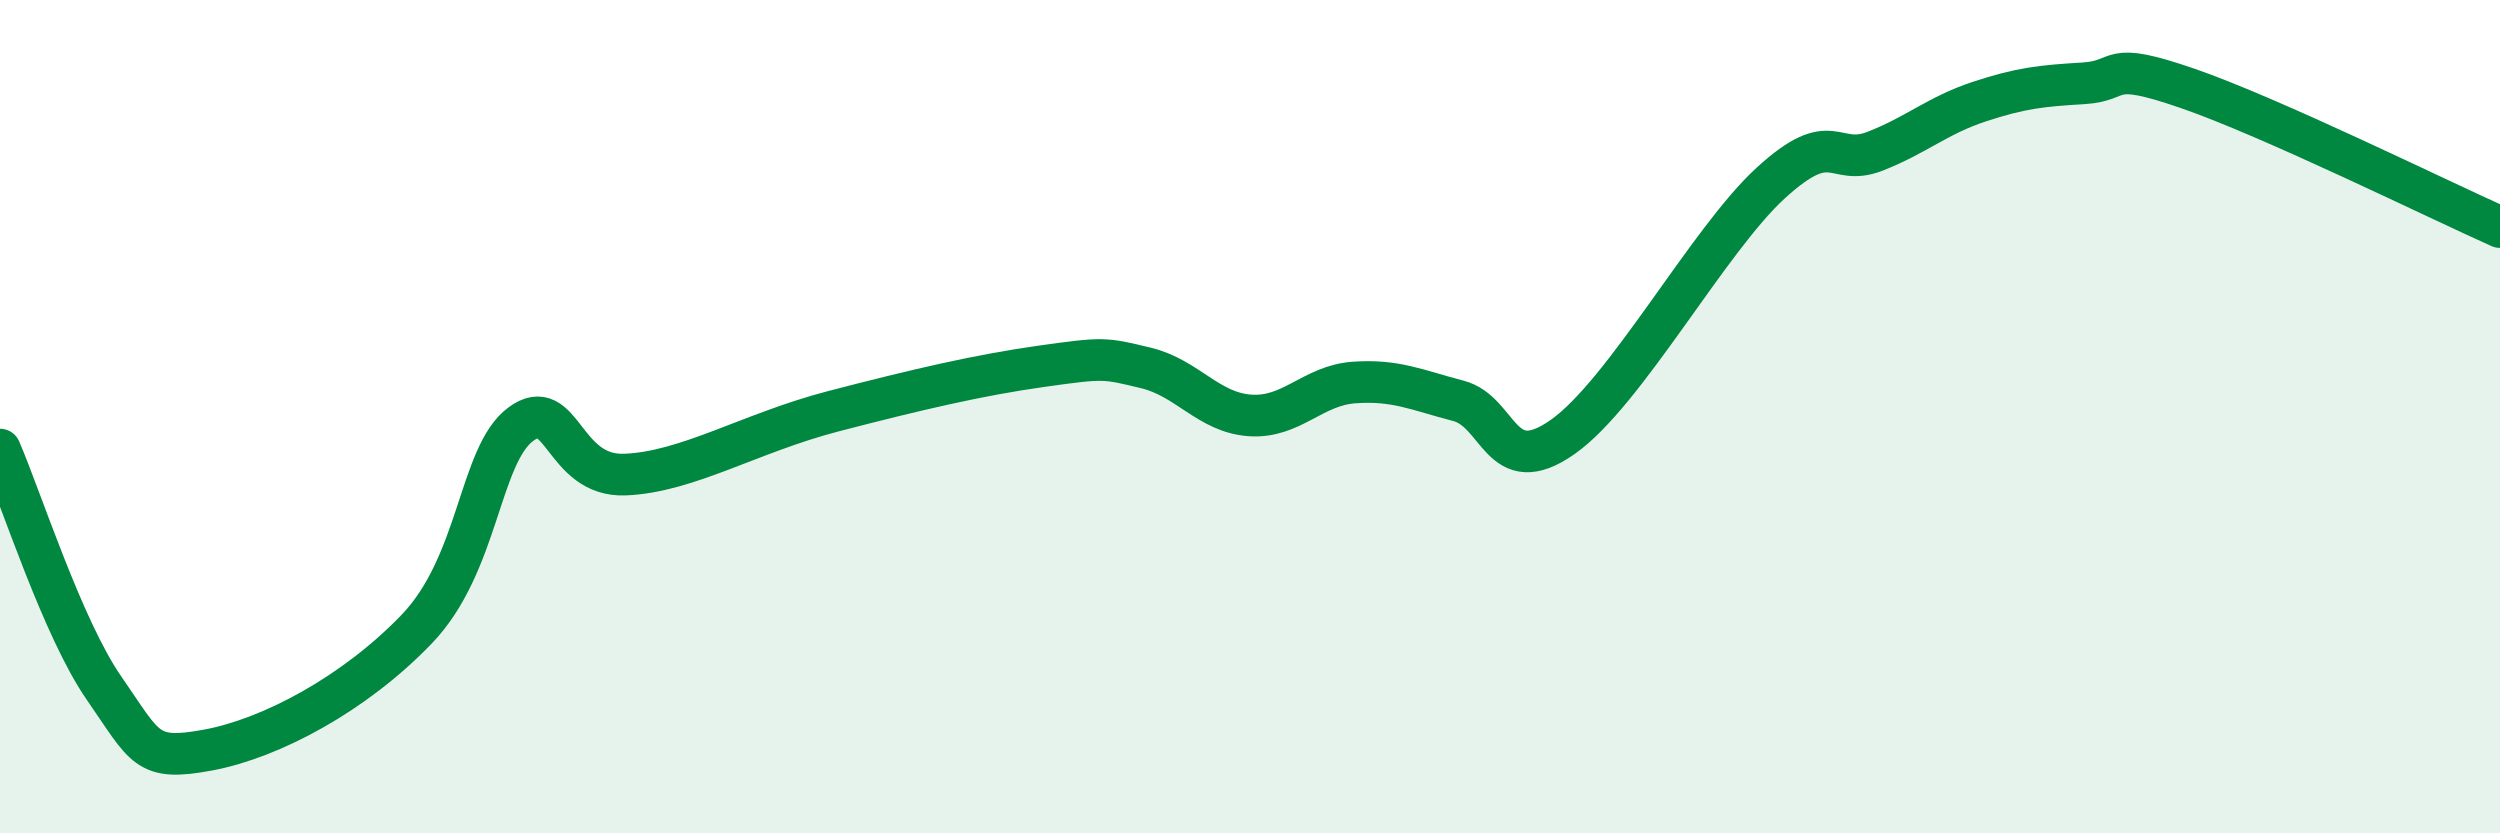 
    <svg width="60" height="20" viewBox="0 0 60 20" xmlns="http://www.w3.org/2000/svg">
      <path
        d="M 0,10.79 C 0.5,11.94 1.5,15.08 2.5,16.52 C 3.5,17.96 3.5,18.28 5,18 C 6.5,17.72 8.5,16.66 10,15.1 C 11.5,13.54 11.5,10.92 12.5,10.18 C 13.5,9.44 13.5,11.45 15,11.39 C 16.5,11.33 18,10.39 20,9.87 C 22,9.35 23.5,9 25,8.79 C 26.5,8.58 26.5,8.59 27.5,8.83 C 28.5,9.07 29,9.9 30,9.97 C 31,10.04 31.5,9.25 32.5,9.18 C 33.5,9.11 34,9.36 35,9.62 C 36,9.88 36,11.54 37.5,10.49 C 39,9.44 41,5.76 42.5,4.39 C 44,3.02 44,4.02 45,3.63 C 46,3.24 46.5,2.77 47.5,2.44 C 48.5,2.11 49,2.06 50,2 C 51,1.94 50.5,1.43 52.5,2.12 C 54.5,2.81 58.5,4.78 60,5.45L60 20L0 20Z"
        fill="#008740"
        opacity="0.1"
        stroke-linecap="round"
        stroke-linejoin="round"
      />
      <path
        d="M 0,10.79 C 0.5,11.94 1.5,15.08 2.5,16.52 C 3.5,17.96 3.5,18.28 5,18 C 6.5,17.72 8.5,16.66 10,15.1 C 11.5,13.54 11.5,10.92 12.5,10.18 C 13.5,9.44 13.5,11.45 15,11.39 C 16.5,11.33 18,10.39 20,9.87 C 22,9.35 23.5,9 25,8.79 C 26.5,8.58 26.5,8.59 27.5,8.83 C 28.5,9.07 29,9.9 30,9.97 C 31,10.04 31.5,9.25 32.5,9.18 C 33.5,9.11 34,9.36 35,9.62 C 36,9.88 36,11.54 37.5,10.49 C 39,9.44 41,5.76 42.5,4.39 C 44,3.02 44,4.02 45,3.63 C 46,3.24 46.5,2.77 47.5,2.44 C 48.5,2.11 49,2.06 50,2 C 51,1.94 50.5,1.43 52.5,2.12 C 54.5,2.81 58.5,4.78 60,5.45"
        stroke="#008740"
        stroke-width="1"
        fill="none"
        stroke-linecap="round"
        stroke-linejoin="round"
      />
    </svg>
  